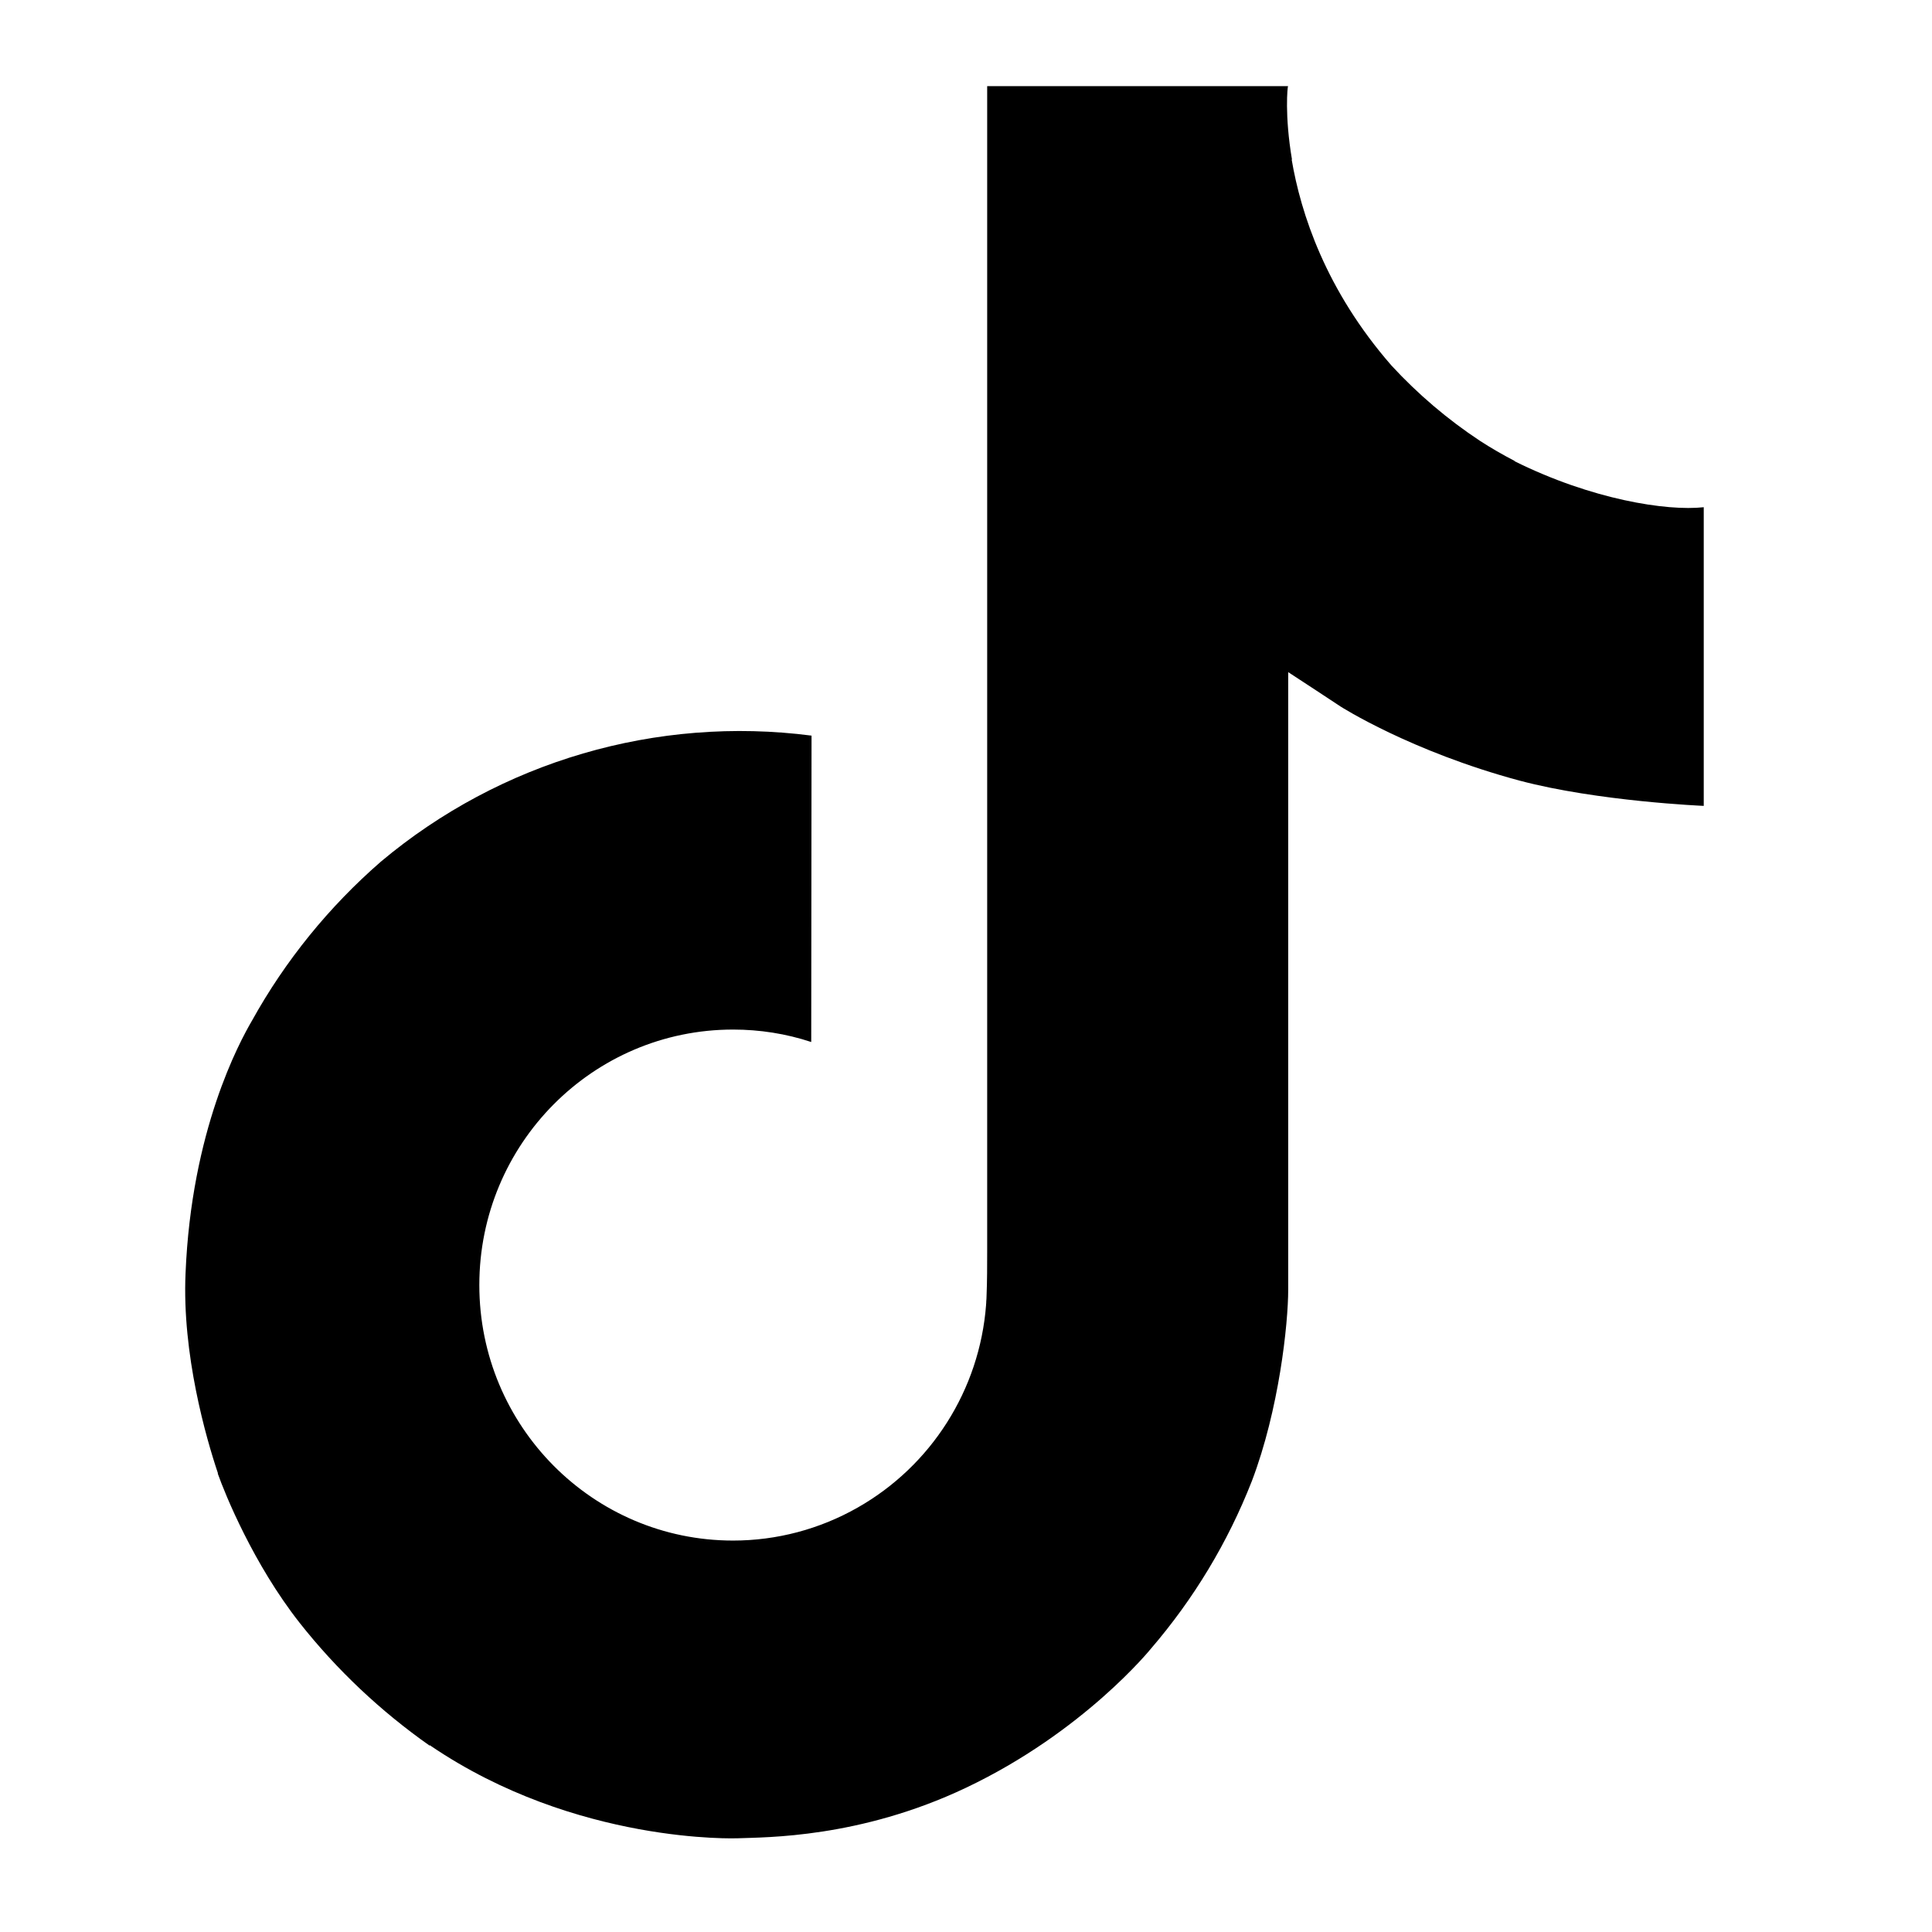 <?xml version="1.0" encoding="UTF-8"?>
<!DOCTYPE svg PUBLIC "-//W3C//DTD SVG 1.1//EN" "http://www.w3.org/Graphics/SVG/1.1/DTD/svg11.dtd">
<!-- Creator: CorelDRAW -->
<svg xmlns="http://www.w3.org/2000/svg" xml:space="preserve" width="80px" height="80px" style="shape-rendering:geometricPrecision; text-rendering:geometricPrecision; image-rendering:optimizeQuality; fill-rule:evenodd; clip-rule:evenodd"
viewBox="0 0 12.265 12.265"
 xmlns:xlink="http://www.w3.org/1999/xlink">
 <defs>
  <style type="text/css">
   <![CDATA[
    .fil0 {fill:none}
    .fil1 {fill:black;fill-rule:nonzero}
   ]]>
  </style>
 </defs>
 <g id="Capa_x0020_1">
  <rect class="fil0" width="12.265" height="12.265"/>
  <g id="_369396656">
   <path id="_369396464" class="fil1" d="M9.615 2.926c-0.075,-0.039 -0.148,-0.081 -0.219,-0.127 -0.206,-0.136 -0.395,-0.297 -0.562,-0.478 -0.419,-0.48 -0.576,-0.967 -0.634,-1.308l0.002 0c-0.048,-0.283 -0.028,-0.466 -0.025,-0.466l-1.91 0 0 7.387c0,0.099 0,0.197 -0.004,0.294 0,0.012 -0.001,0.023 -0.002,0.036 0,0.005 0,0.011 -0.001,0.016 0,0.001 0,0.003 0,0.004 -0.041,0.538 -0.347,1.021 -0.816,1.287 -0.241,0.137 -0.513,0.209 -0.79,0.209 -0.89,0 -1.611,-0.726 -1.611,-1.622 0,-0.896 0.721,-1.622 1.611,-1.622 0.168,-0 0.336,0.026 0.496,0.079l0.002 -1.945c-0.983,-0.127 -1.975,0.163 -2.734,0.8 -0.329,0.286 -0.606,0.627 -0.818,1.009 -0.081,0.139 -0.385,0.698 -0.422,1.604 -0.023,0.515 0.131,1.048 0.205,1.268l0 0.005c0.046,0.13 0.226,0.573 0.519,0.946 0.236,0.299 0.515,0.562 0.827,0.781l0 -0.005 0.005 0.005c0.925,0.628 1.95,0.587 1.95,0.587 0.177,-0.007 0.772,0 1.447,-0.32 0.749,-0.355 1.175,-0.883 1.175,-0.883 0.272,-0.316 0.489,-0.676 0.641,-1.064 0.173,-0.454 0.231,-0.999 0.231,-1.217l0 -3.919c0.023,0.014 0.332,0.218 0.332,0.218 0,0 0.445,0.285 1.138,0.471 0.498,0.132 1.168,0.16 1.168,0.16l0 -1.896c-0.235,0.026 -0.712,-0.049 -1.201,-0.292z"/>
  </g>
 </g>
</svg>
